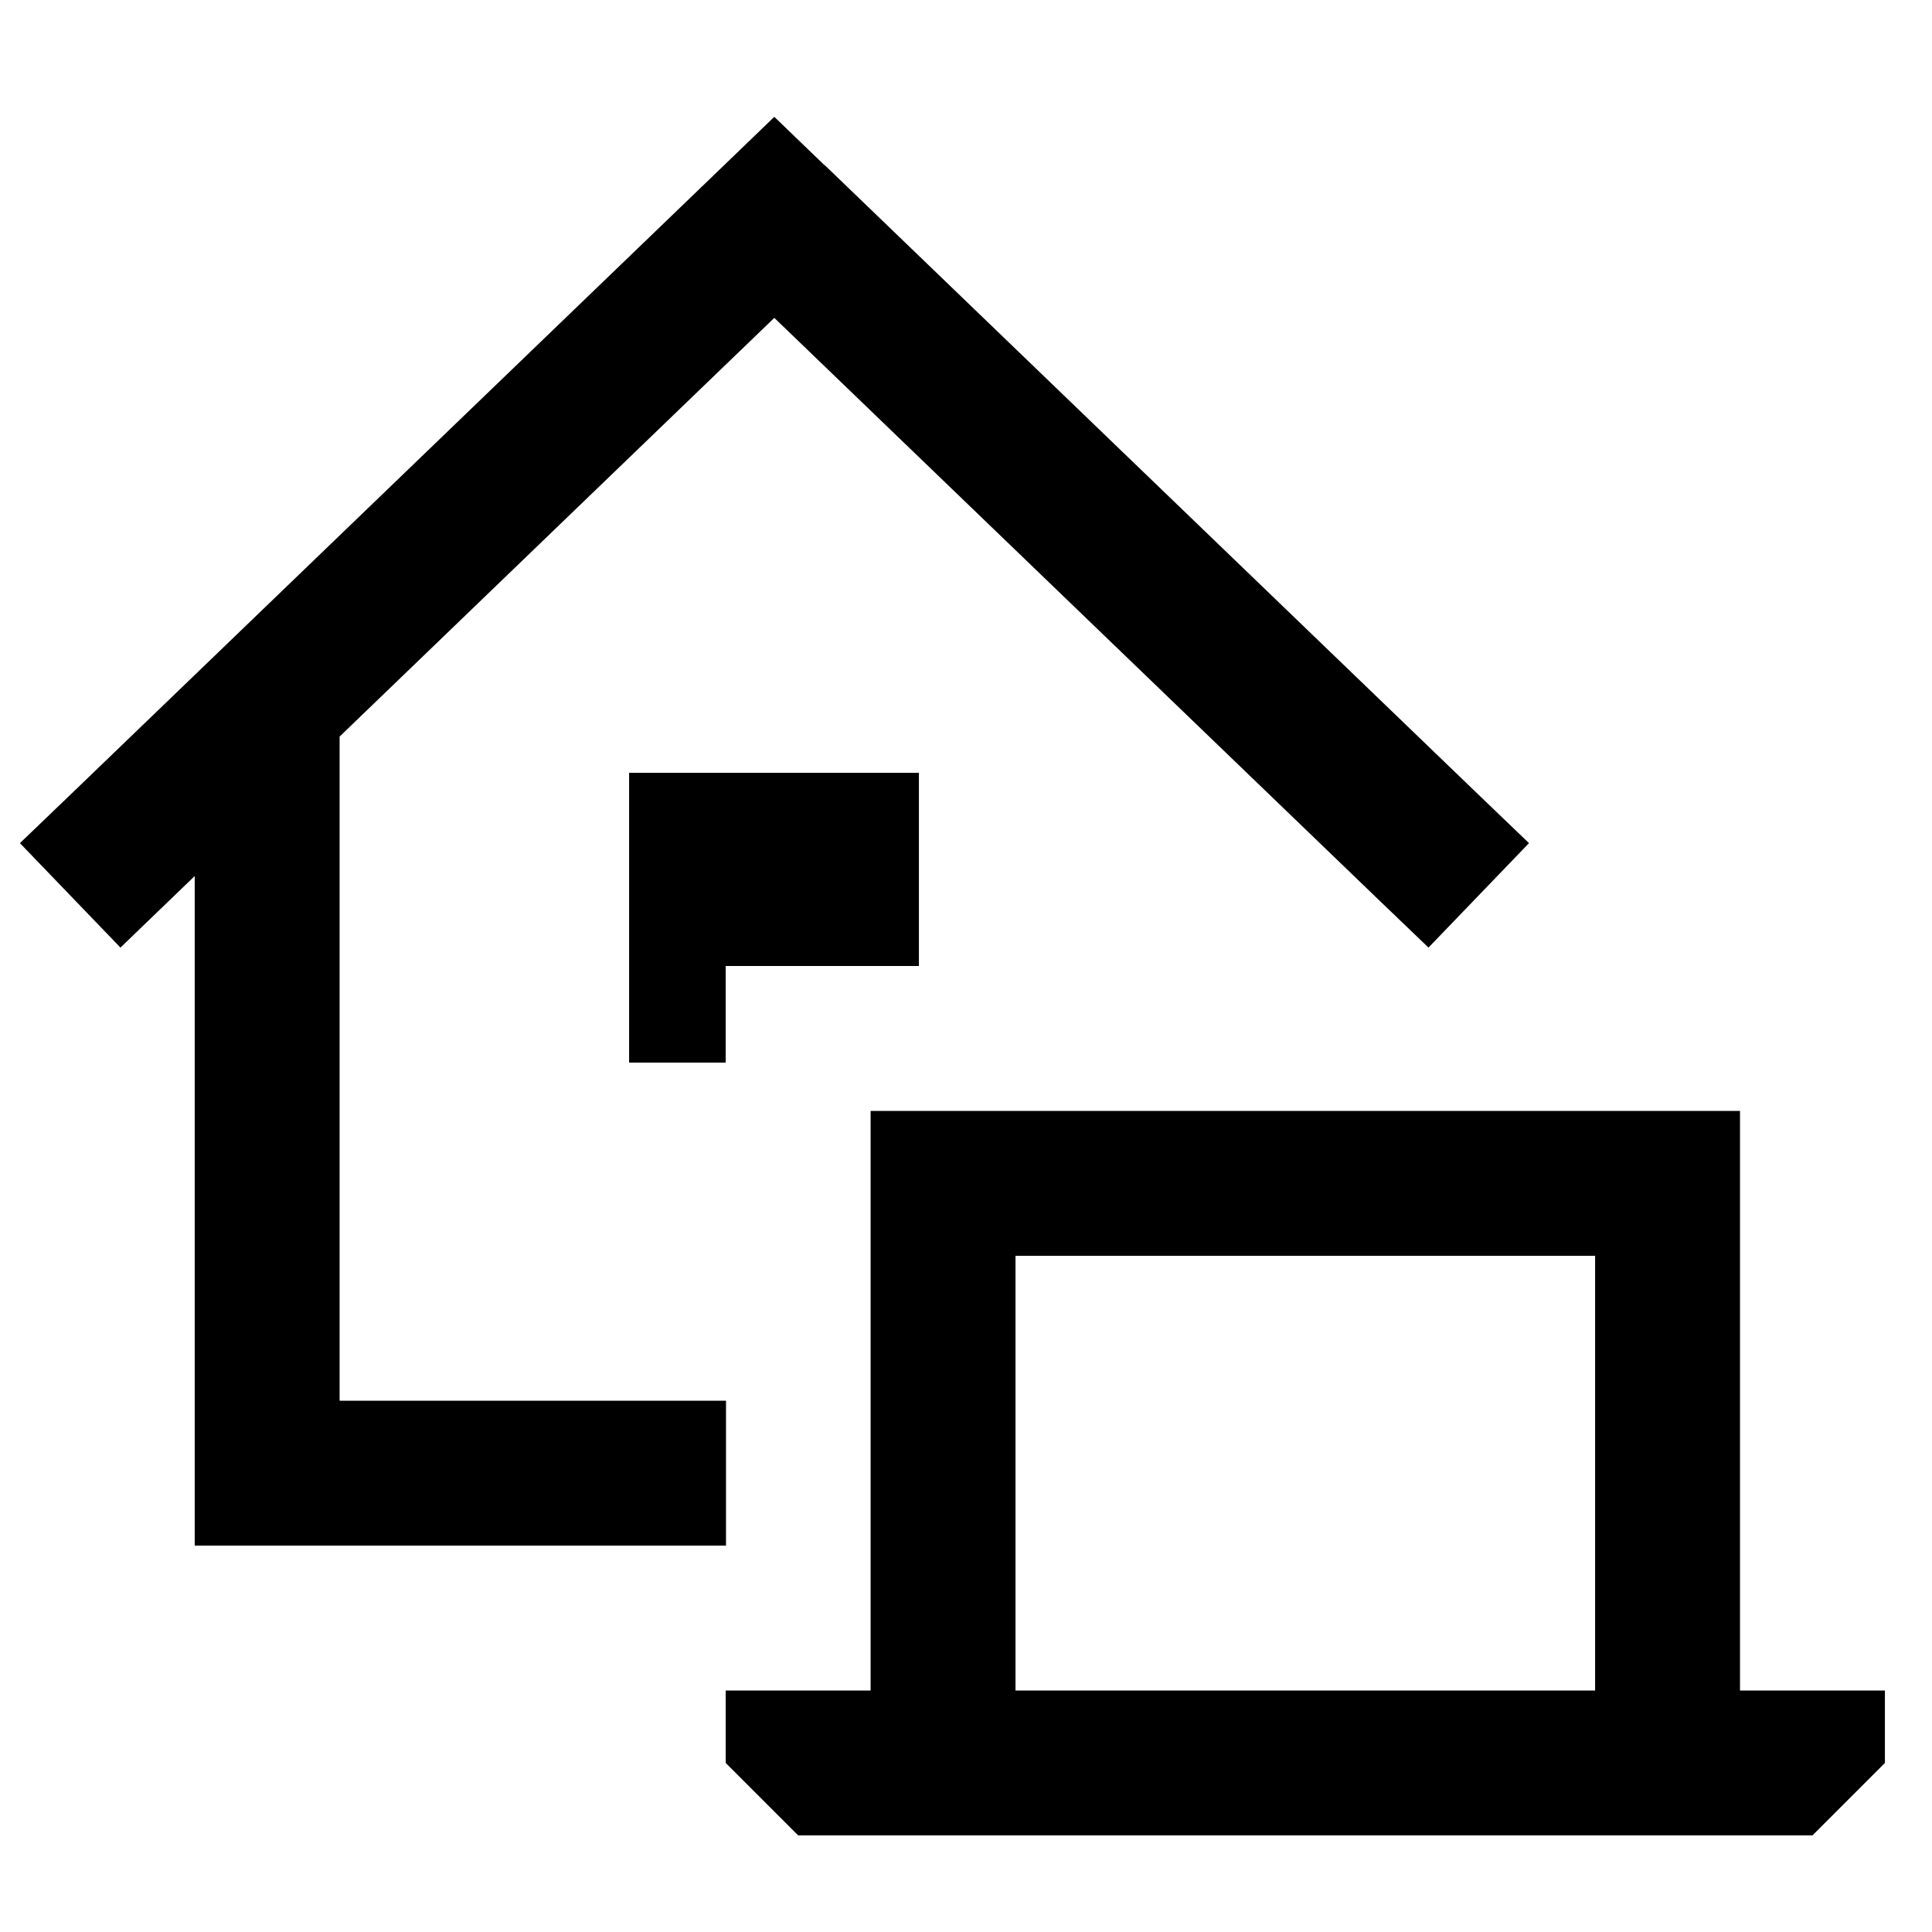 <svg xmlns="http://www.w3.org/2000/svg" viewBox="0 0 640 640"><!--! Font Awesome Pro 7.1.0 by @fontawesome - https://fontawesome.com License - https://fontawesome.com/license (Commercial License) Copyright 2025 Fonticons, Inc. --><path fill="currentColor" d="M336.4 416L336.4 560L528.4 560L528.4 416L336.4 416zM288.4 368L576.4 368L576.4 560L624.4 560L624.4 584L600.4 608L264.4 608L240.4 584L240.4 560L288.4 560L288.4 368zM273.1 54.7L256.5 38.7L239.9 54.7L23.9 262.7L6.6 279.3L39.9 313.9C53.1 301.2 61.3 293.3 64.5 290.2L64.5 512L240.5 512L240.5 464L112.5 464L112.5 244L256.5 105.3L455.9 297.3L473.2 313.9L506.5 279.3L489.2 262.7L273.2 54.7zM304.4 320L304.4 256L208.4 256L208.4 352L240.4 352L240.4 320L304.4 320z"/></svg>